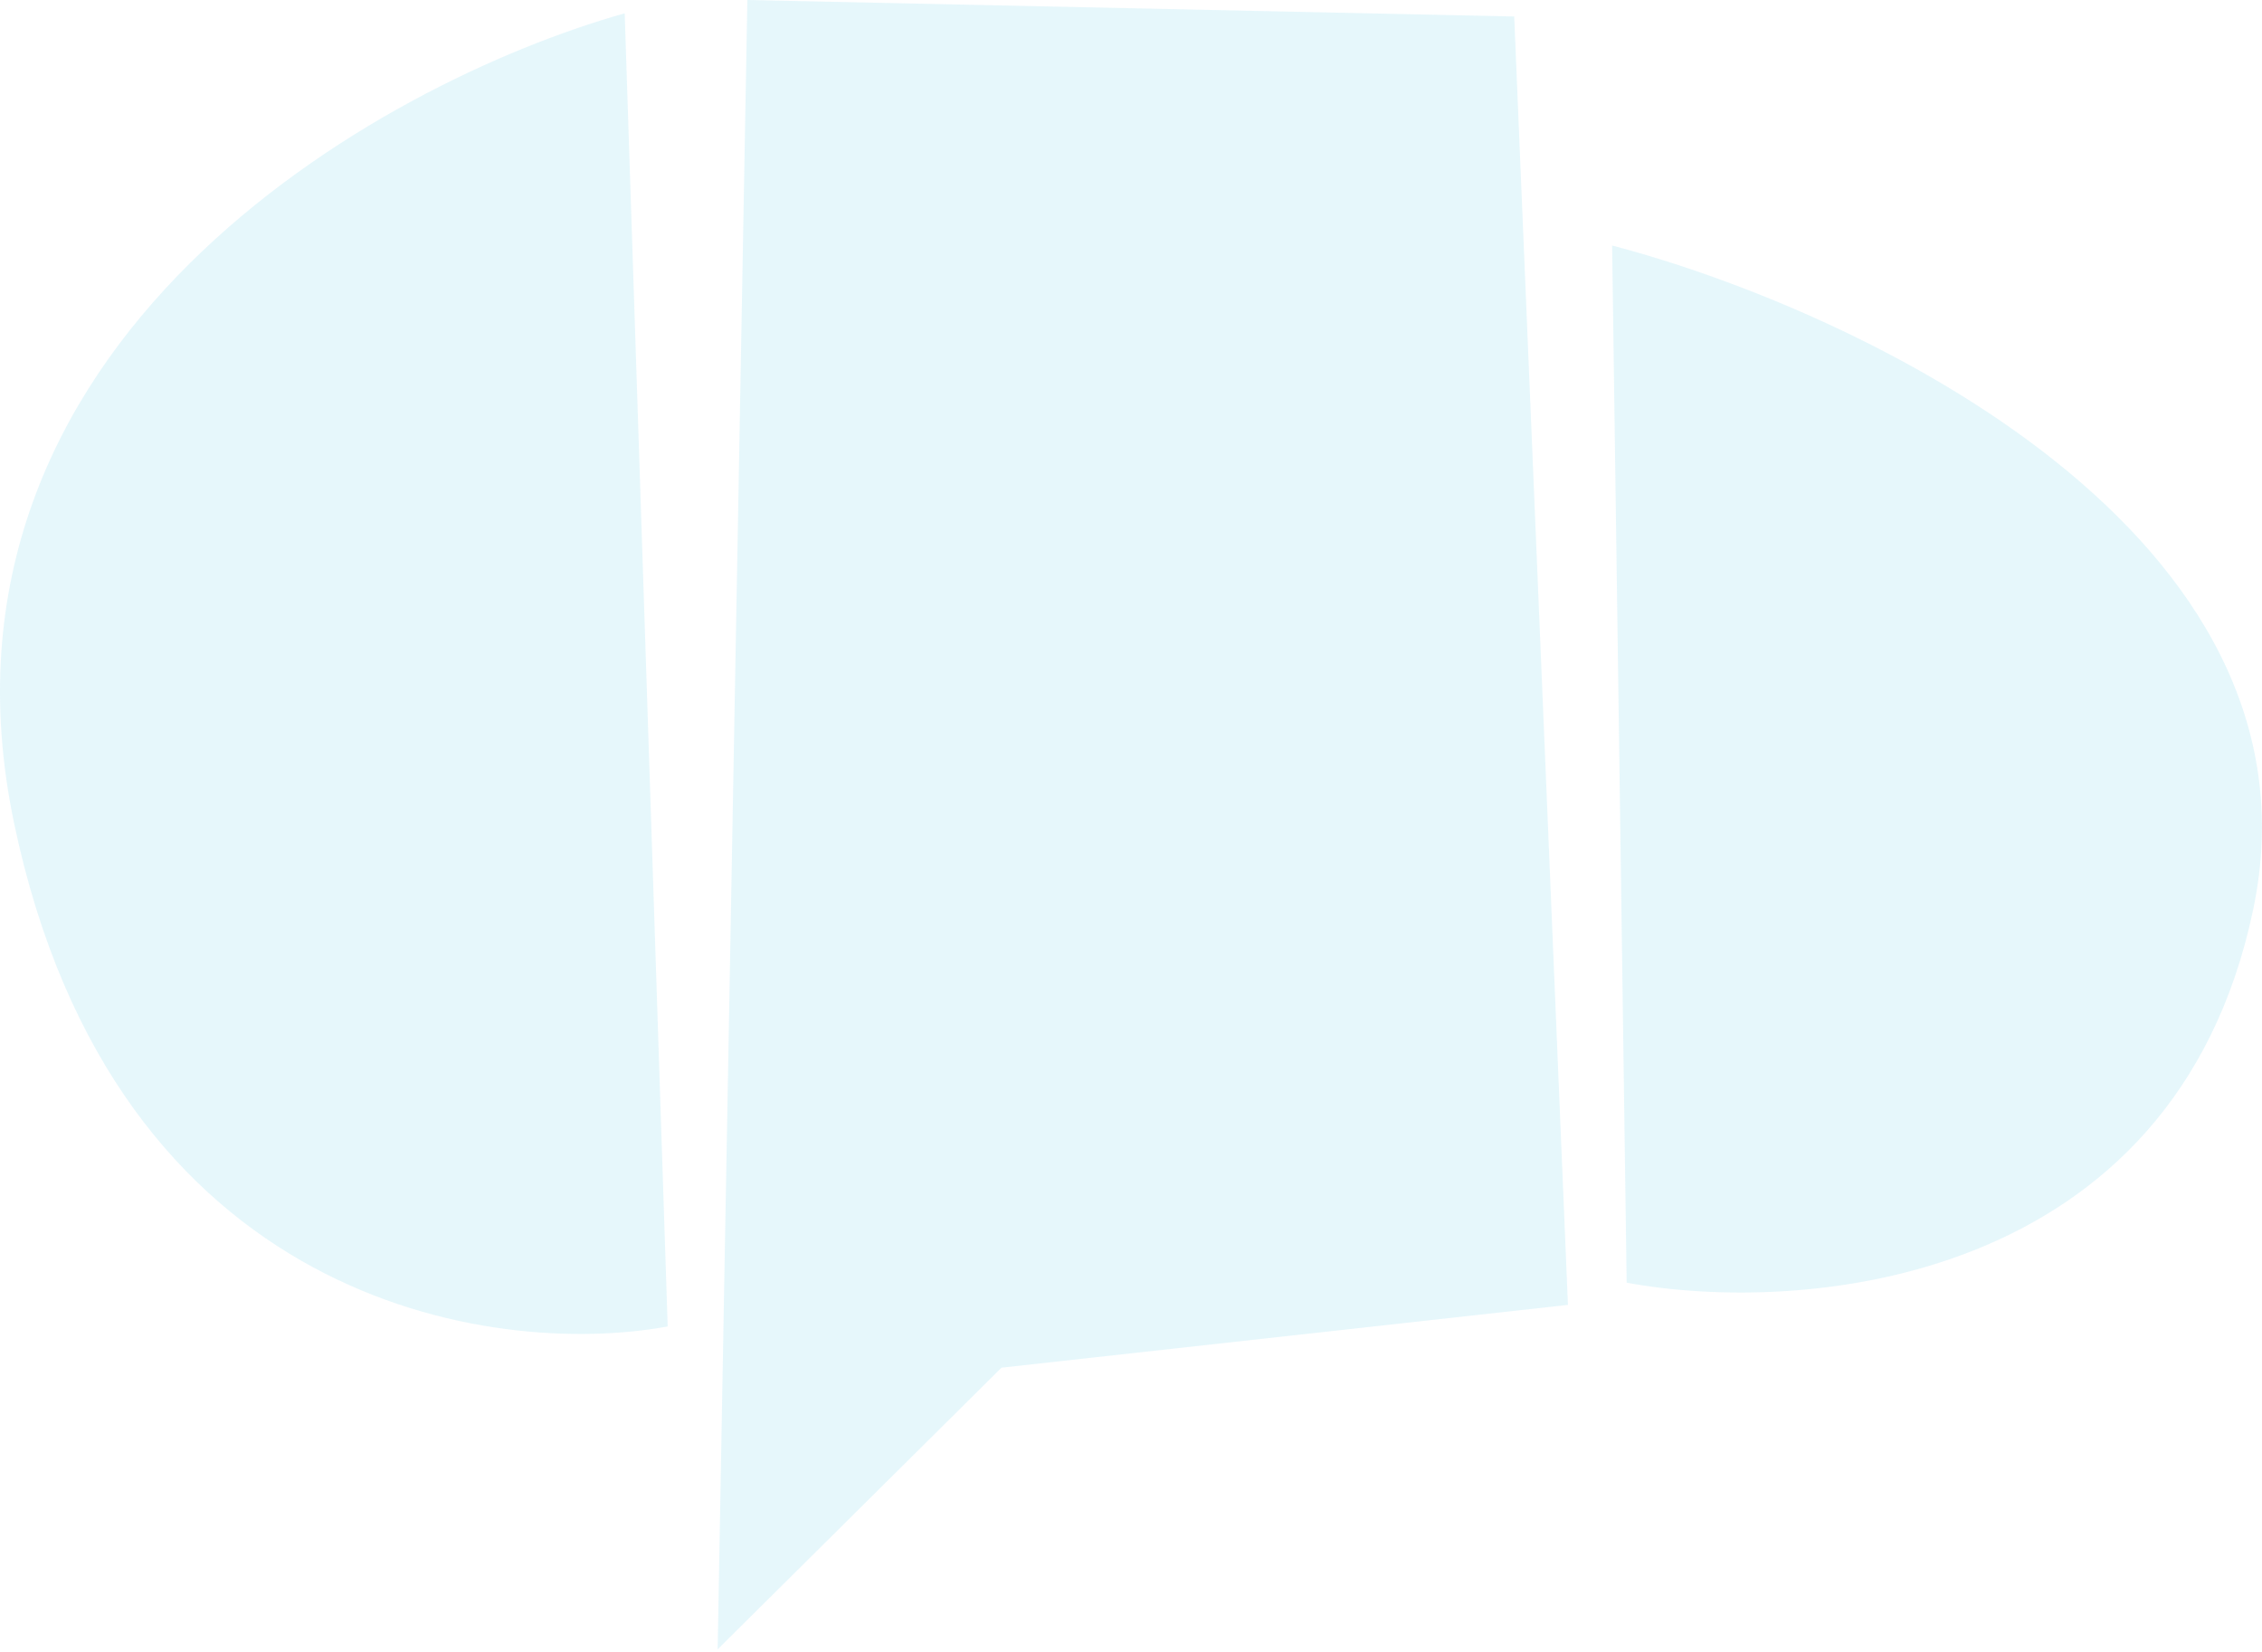 <?xml version="1.0" encoding="utf-8"?>
<svg width="471" height="344" viewBox="0 0 471 344" fill="none" xmlns="http://www.w3.org/2000/svg">
<g opacity="0.1">
<path d="M315.292 3.435L155.617 0L149.43 343.467L208.534 284.813L326.481 271.735L315.292 3.435Z" fill="#00AEDA"/>
<path d="M130.076 2.773L139.028 276.225C102.433 282.963 23.846 271.47 2.915 171.336C-18.015 71.202 78.87 17.172 130.076 2.773Z" fill="#00AEDA"/>
<path d="M335.68 51.128L338.707 267.116C375.302 273.853 452.705 267.776 469.159 189.439C485.614 111.103 387.018 64.602 335.68 51.128Z" fill="#00AEDA"/>
</g>
</svg>
